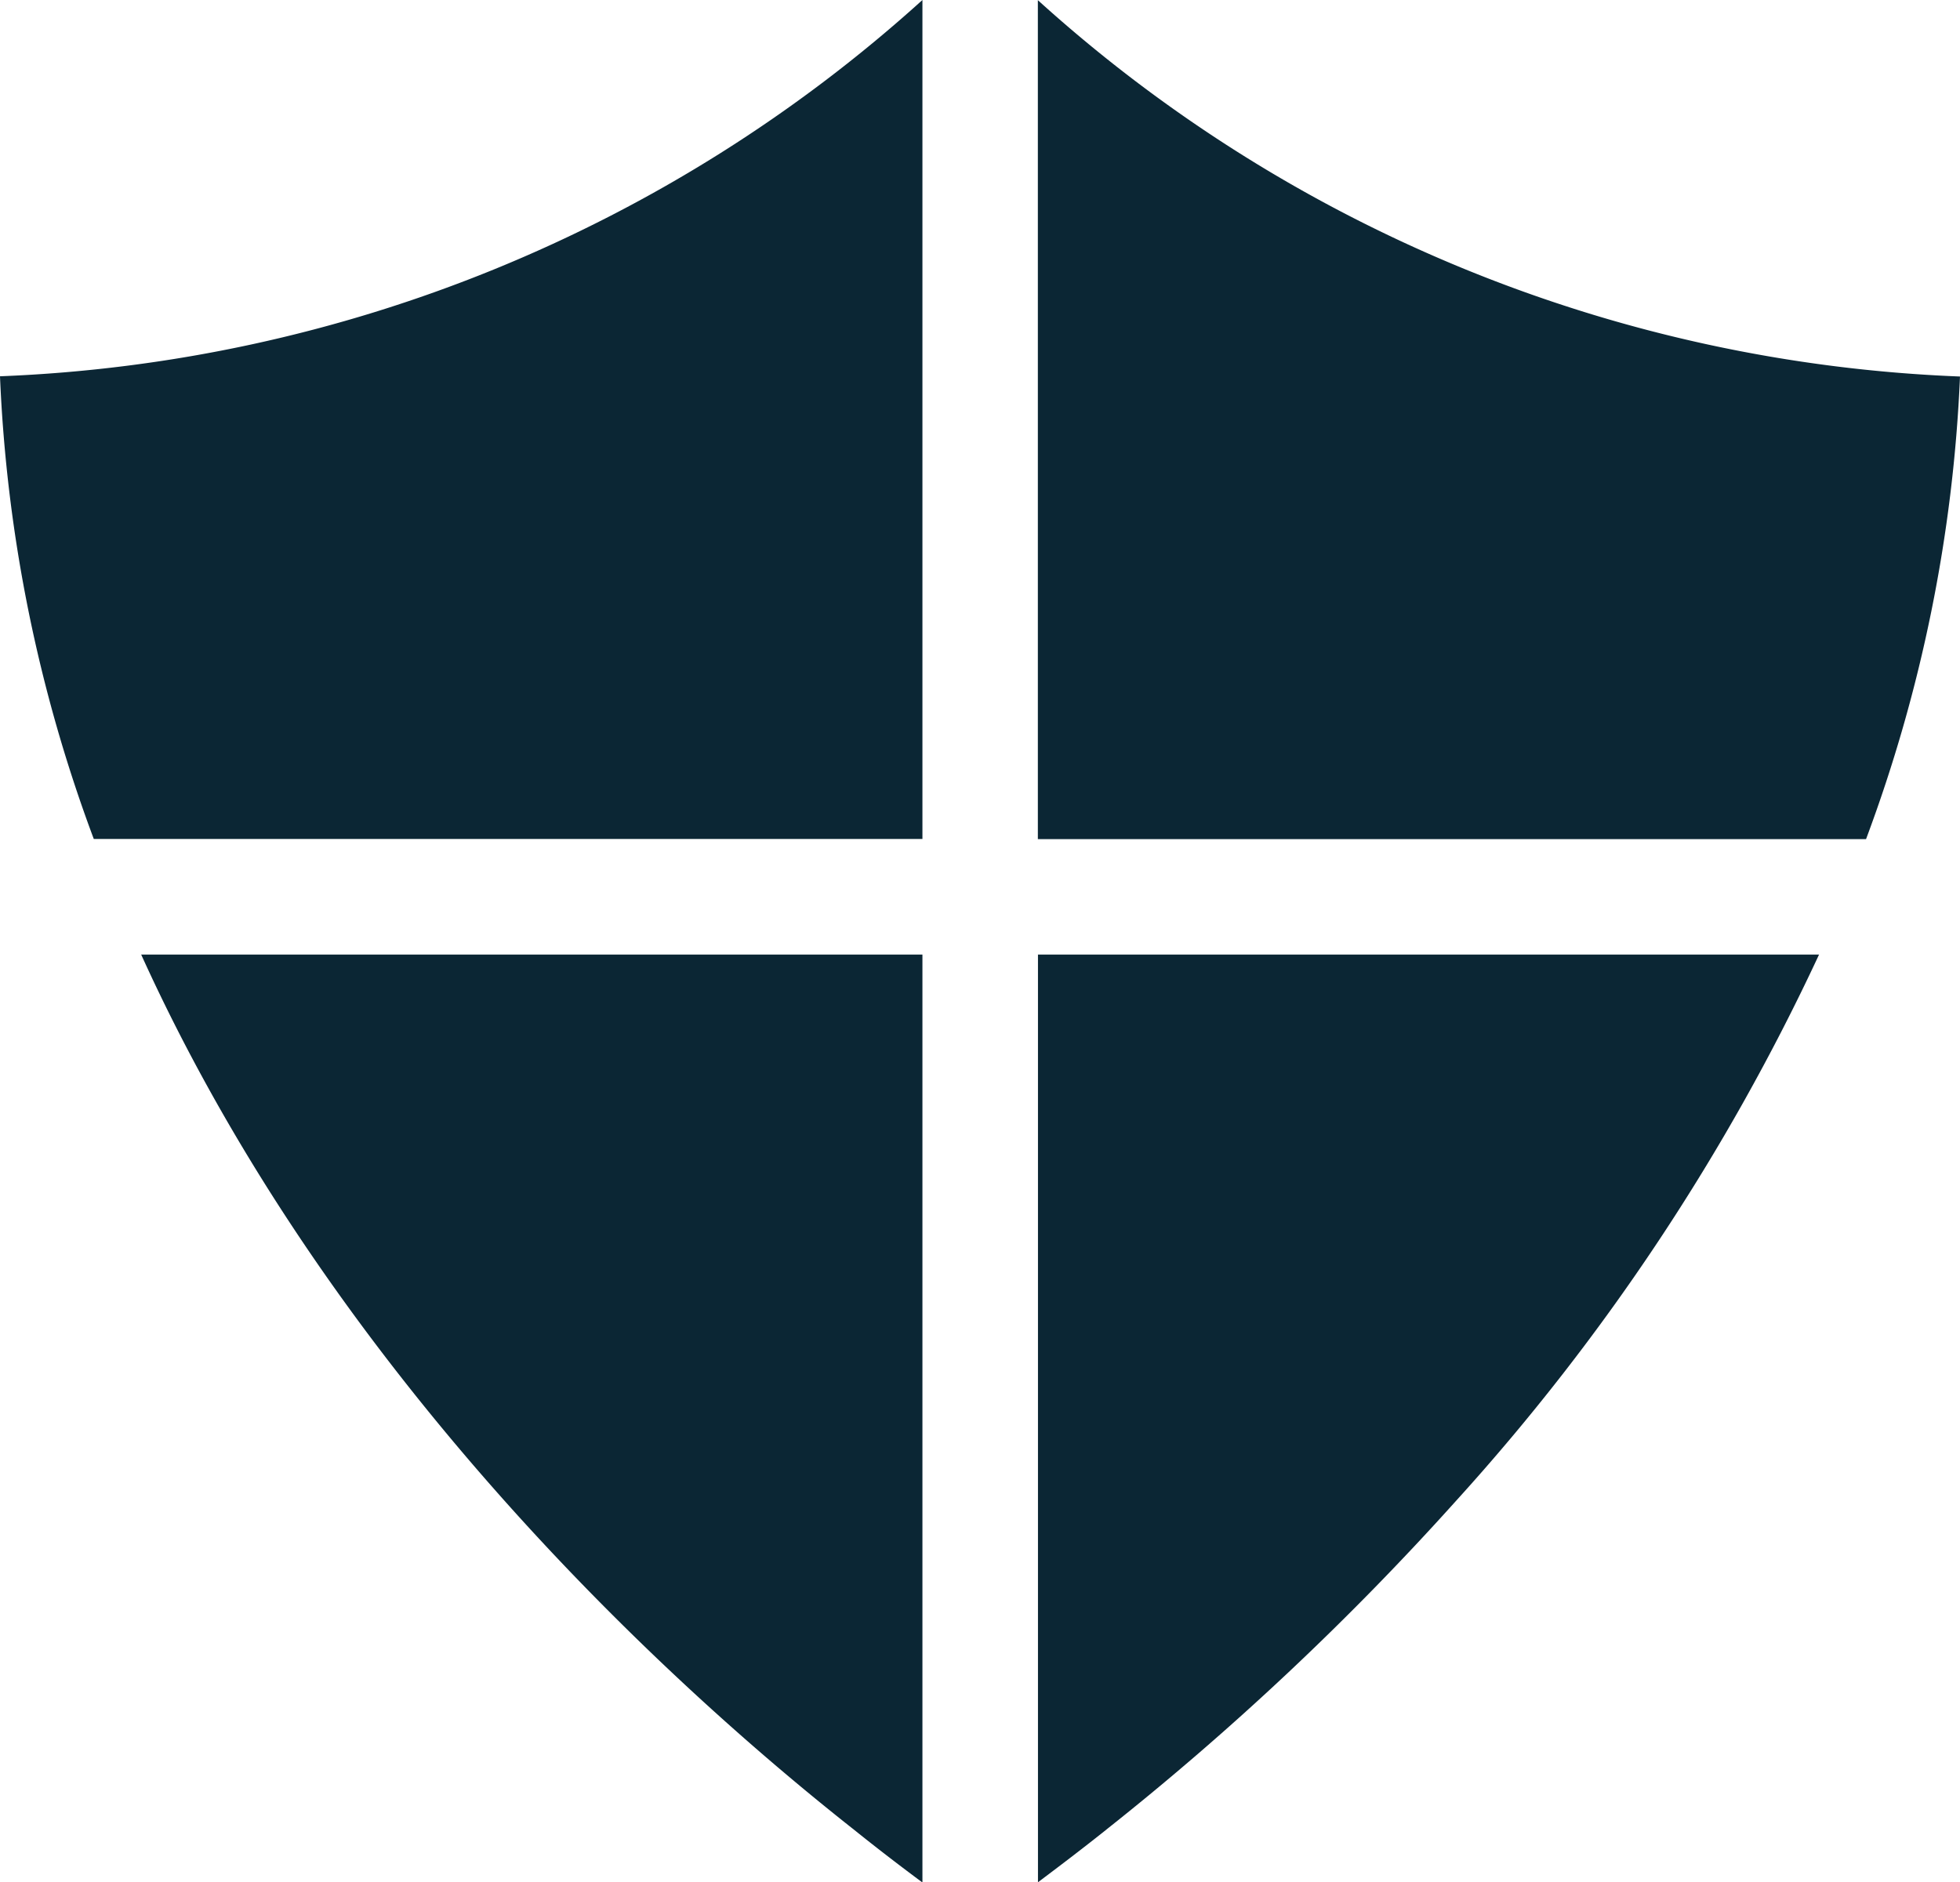 <svg xmlns="http://www.w3.org/2000/svg" width="34.335" height="32.982" viewBox="0 0 34.335 32.982"><path d="M647.67,1088.016v14.7H633.154a26.254,26.254,0,0,1-1.643-8.107A25.565,25.565,0,0,0,647.67,1088.016Zm-13.686,16.725H647.67V1121c-.355-.264-.755-.568-1.2-.926C643.017,1117.352,637.263,1111.977,633.984,1104.741Zm16.91,15.331c-.448.357-.849.66-1.2.924v-16.255h13.683a38.23,38.23,0,0,1-6.351,9.563A49.8,49.8,0,0,1,650.893,1120.072Zm13.307-17.353H649.692v-14.7a25.539,25.539,0,0,0,16.154,6.594A26.353,26.353,0,0,1,664.2,1102.719Z" transform="translate(-631.511 -1088.016)" fill="#0b2634"/></svg>